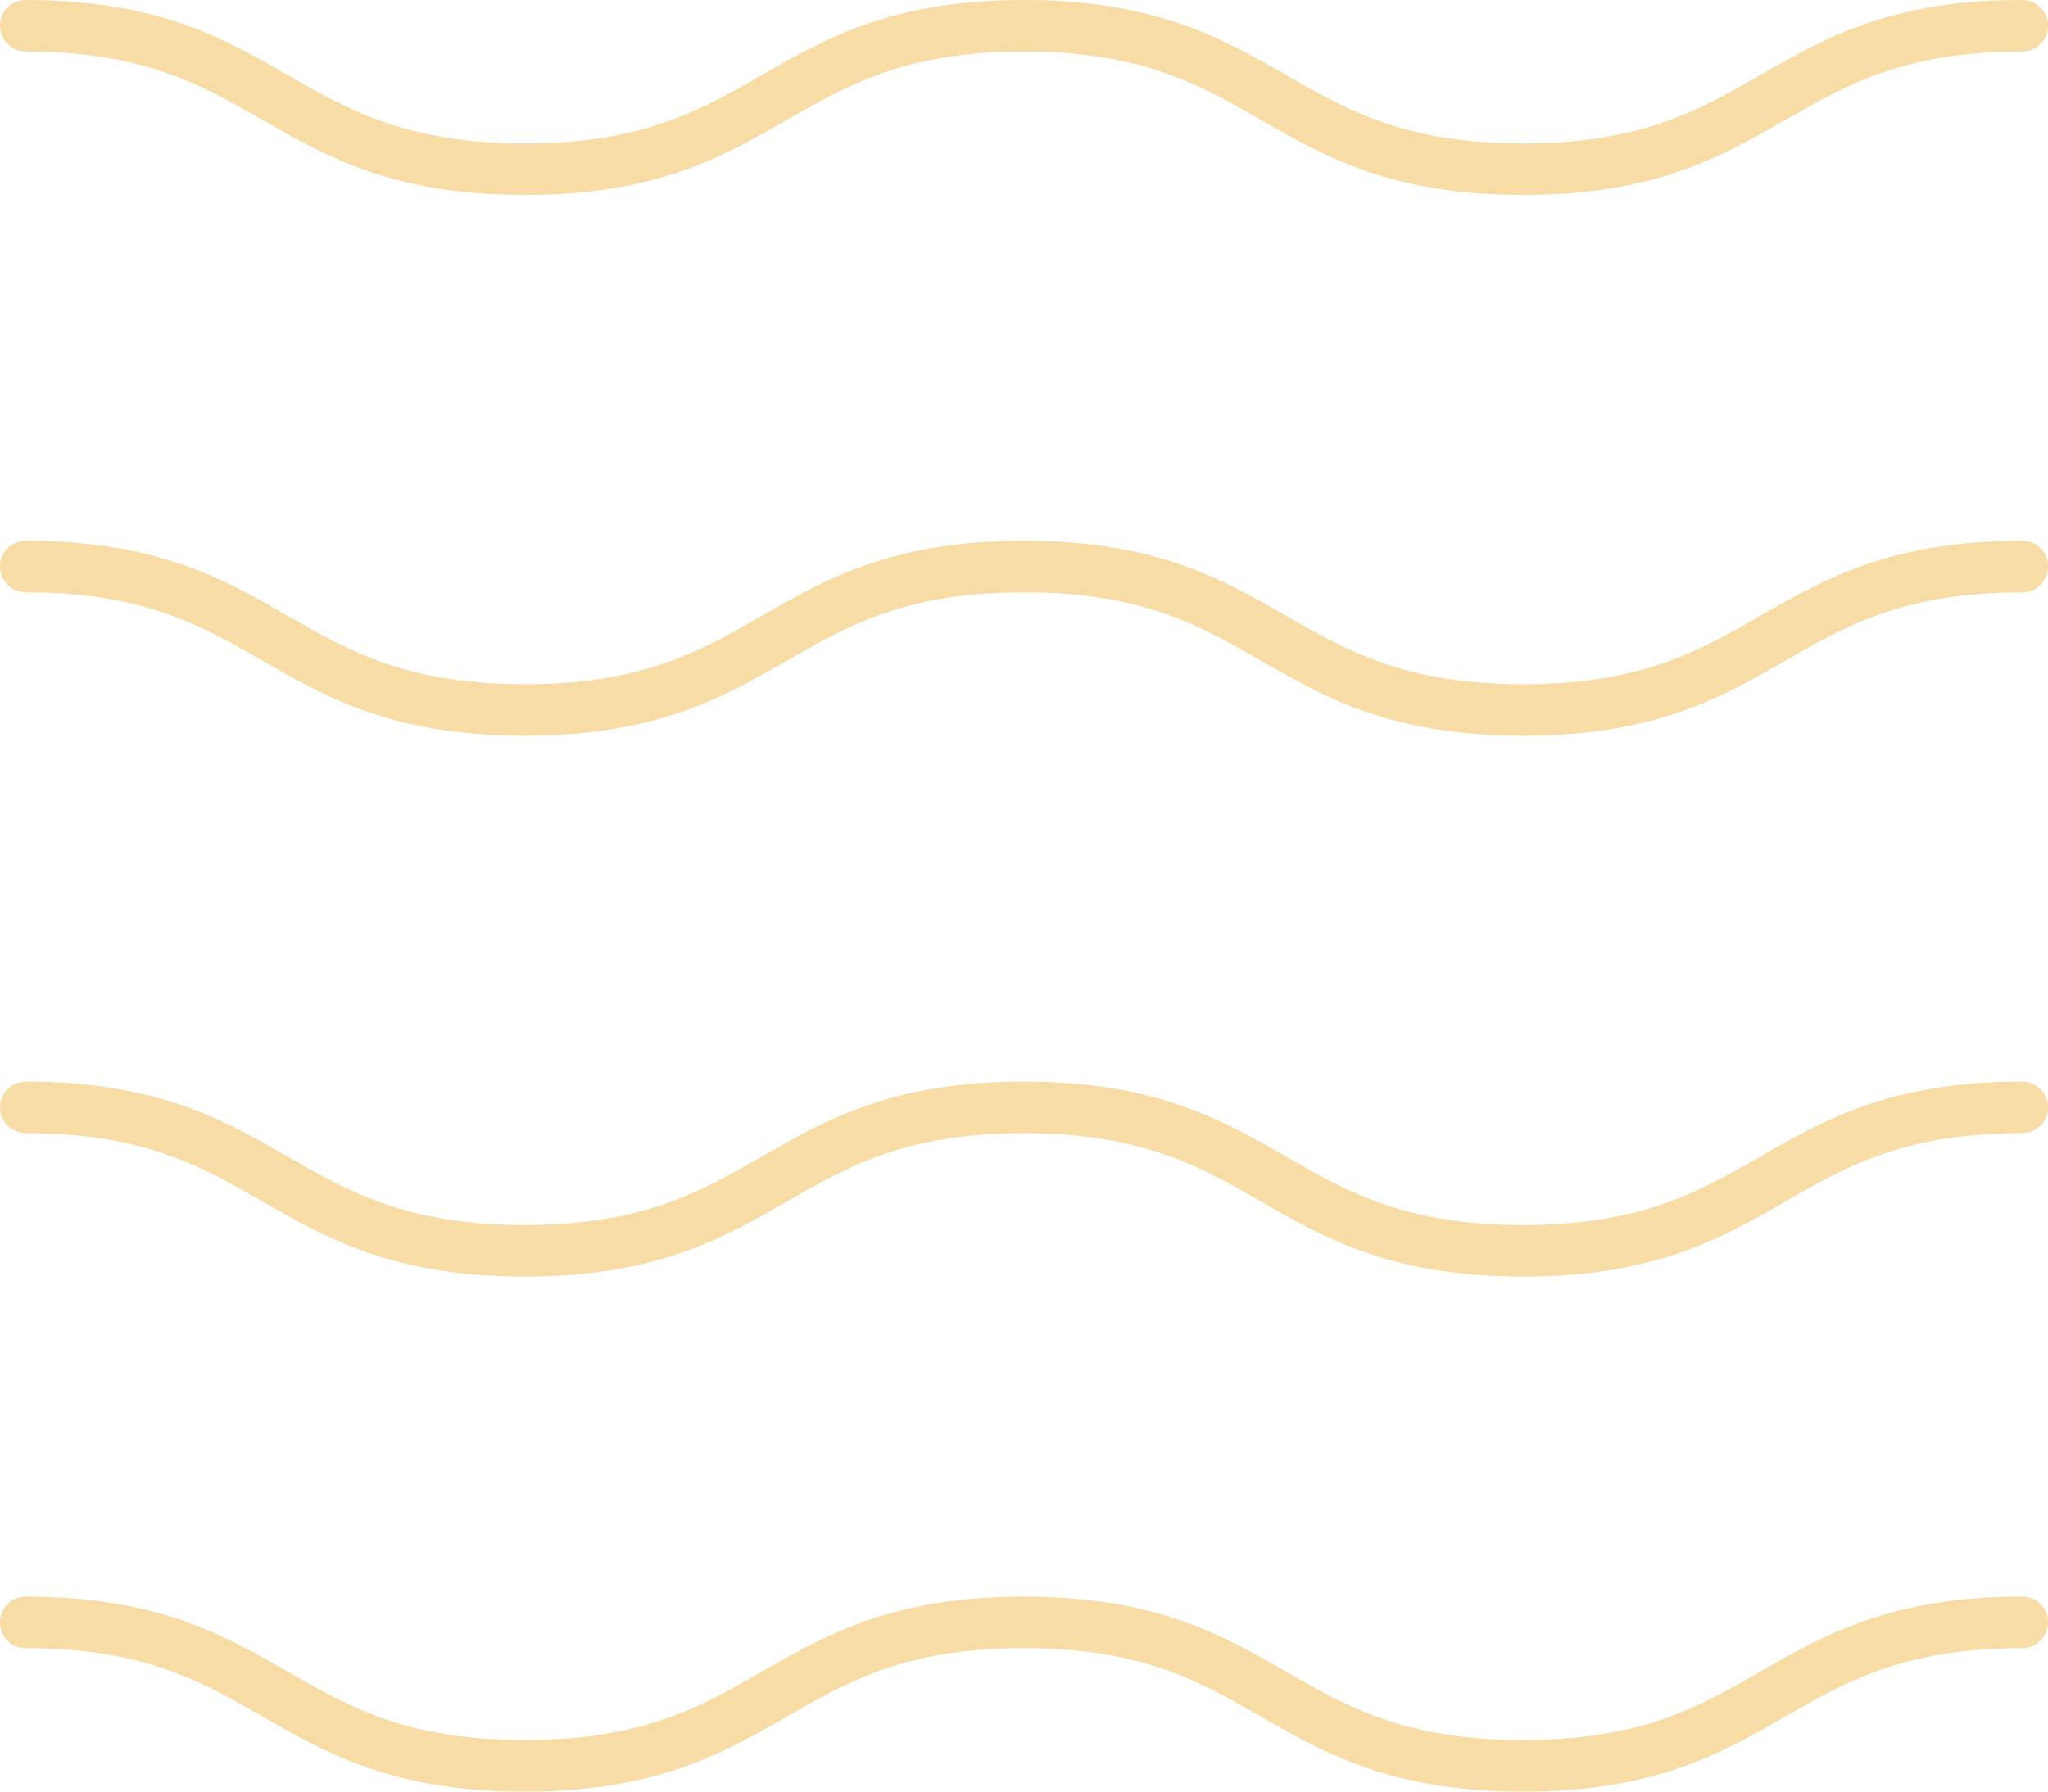 <svg xmlns="http://www.w3.org/2000/svg" width="80" height="70" viewBox="0 0 80 70">
    <g fill="none" fill-rule="evenodd">
        <g fill="#F7DCA5" fill-rule="nonzero">
            <path d="M1919 212.382c.553 0 1 .45 1 1.006s-.447 1.006-1 1.006c-4.61 0-6.866 1.297-9.255 2.671-2.51 1.442-5.106 2.935-10.247 2.935-4.829 0-7.412-1.317-9.788-2.672l-.458-.263c-2.389-1.374-4.645-2.67-9.255-2.67-4.61 0-6.865 1.296-9.254 2.67-2.51 1.442-5.105 2.935-10.245 2.935-4.828 0-7.411-1.317-9.787-2.672l-.458-.263c-2.389-1.374-4.644-2.67-9.253-2.67-.553 0-1-.45-1-1.007 0-.556.447-1.006 1-1.006 5.14 0 7.735 1.493 10.245 2.935 2.389 1.374 4.644 2.67 9.253 2.67 4.608 0 6.864-1.296 9.253-2.669 2.51-1.443 5.105-2.936 10.246-2.936 5.142 0 7.737 1.493 10.247 2.936 2.389 1.373 4.645 2.67 9.254 2.67 4.61 0 6.866-1.297 9.255-2.671 2.51-1.442 5.106-2.935 10.247-2.935zm0-20.123c.553 0 1 .45 1 1.006s-.447 1.006-1 1.006c-4.61 0-6.866 1.297-9.255 2.67-2.51 1.443-5.106 2.936-10.247 2.936-5.14 0-7.736-1.493-10.246-2.935-2.389-1.374-4.645-2.67-9.255-2.67-4.61 0-6.865 1.296-9.254 2.67-2.51 1.442-5.105 2.935-10.245 2.935-5.14 0-7.735-1.493-10.245-2.935-2.389-1.374-4.644-2.67-9.253-2.67-.553 0-1-.45-1-1.007 0-.556.447-1.006 1-1.006 4.828 0 7.411 1.317 9.787 2.672l.458.263c2.389 1.373 4.644 2.67 9.253 2.67 4.608 0 6.864-1.297 9.253-2.67 2.51-1.443 5.105-2.935 10.246-2.935 4.83 0 7.413 1.317 9.79 2.673l.457.263c2.389 1.372 4.645 2.67 9.254 2.67 4.61 0 6.866-1.298 9.255-2.671 2.51-1.443 5.106-2.935 10.247-2.935zm0-21.13c.553 0 1 .45 1 1.007 0 .556-.447 1.006-1 1.006-4.61 0-6.866 1.297-9.255 2.67-2.51 1.443-5.106 2.935-10.247 2.935-4.829 0-7.412-1.317-9.788-2.672l-.458-.263c-2.389-1.373-4.645-2.67-9.255-2.67-4.61 0-6.865 1.297-9.254 2.67-2.51 1.443-5.105 2.935-10.245 2.935-4.828 0-7.411-1.317-9.787-2.672l-.458-.263c-2.389-1.373-4.644-2.67-9.253-2.67-.553 0-1-.45-1-1.006 0-.557.447-1.007 1-1.007 5.14 0 7.735 1.493 10.245 2.935 2.389 1.374 4.644 2.671 9.253 2.671 4.608 0 6.864-1.297 9.253-2.67 2.51-1.443 5.105-2.936 10.246-2.936 5.142 0 7.737 1.493 10.247 2.936 2.389 1.373 4.645 2.67 9.254 2.67 4.61 0 6.866-1.297 9.255-2.67 2.51-1.443 5.106-2.936 10.247-2.936zm0-21.129c.553 0 1 .45 1 1.006s-.447 1.006-1 1.006c-4.61 0-6.866 1.297-9.255 2.671-2.51 1.442-5.106 2.935-10.247 2.935-5.14 0-7.736-1.493-10.246-2.935-2.389-1.374-4.645-2.67-9.255-2.67-4.61 0-6.865 1.296-9.254 2.67-2.51 1.442-5.105 2.935-10.245 2.935-5.14 0-7.735-1.493-10.245-2.935-2.389-1.374-4.644-2.67-9.253-2.67-.553 0-1-.45-1-1.007 0-.556.447-1.006 1-1.006 4.828 0 7.411 1.317 9.787 2.672l.458.263c2.389 1.374 4.644 2.67 9.253 2.67 4.608 0 6.864-1.296 9.253-2.669 2.51-1.443 5.105-2.936 10.246-2.936 4.83 0 7.413 1.317 9.79 2.673l.457.263c2.389 1.373 4.645 2.67 9.254 2.67 4.61 0 6.866-1.297 9.255-2.671 2.51-1.442 5.106-2.935 10.247-2.935z" transform="translate(-1840 -150)"/>
        </g>
    </g>
</svg>

